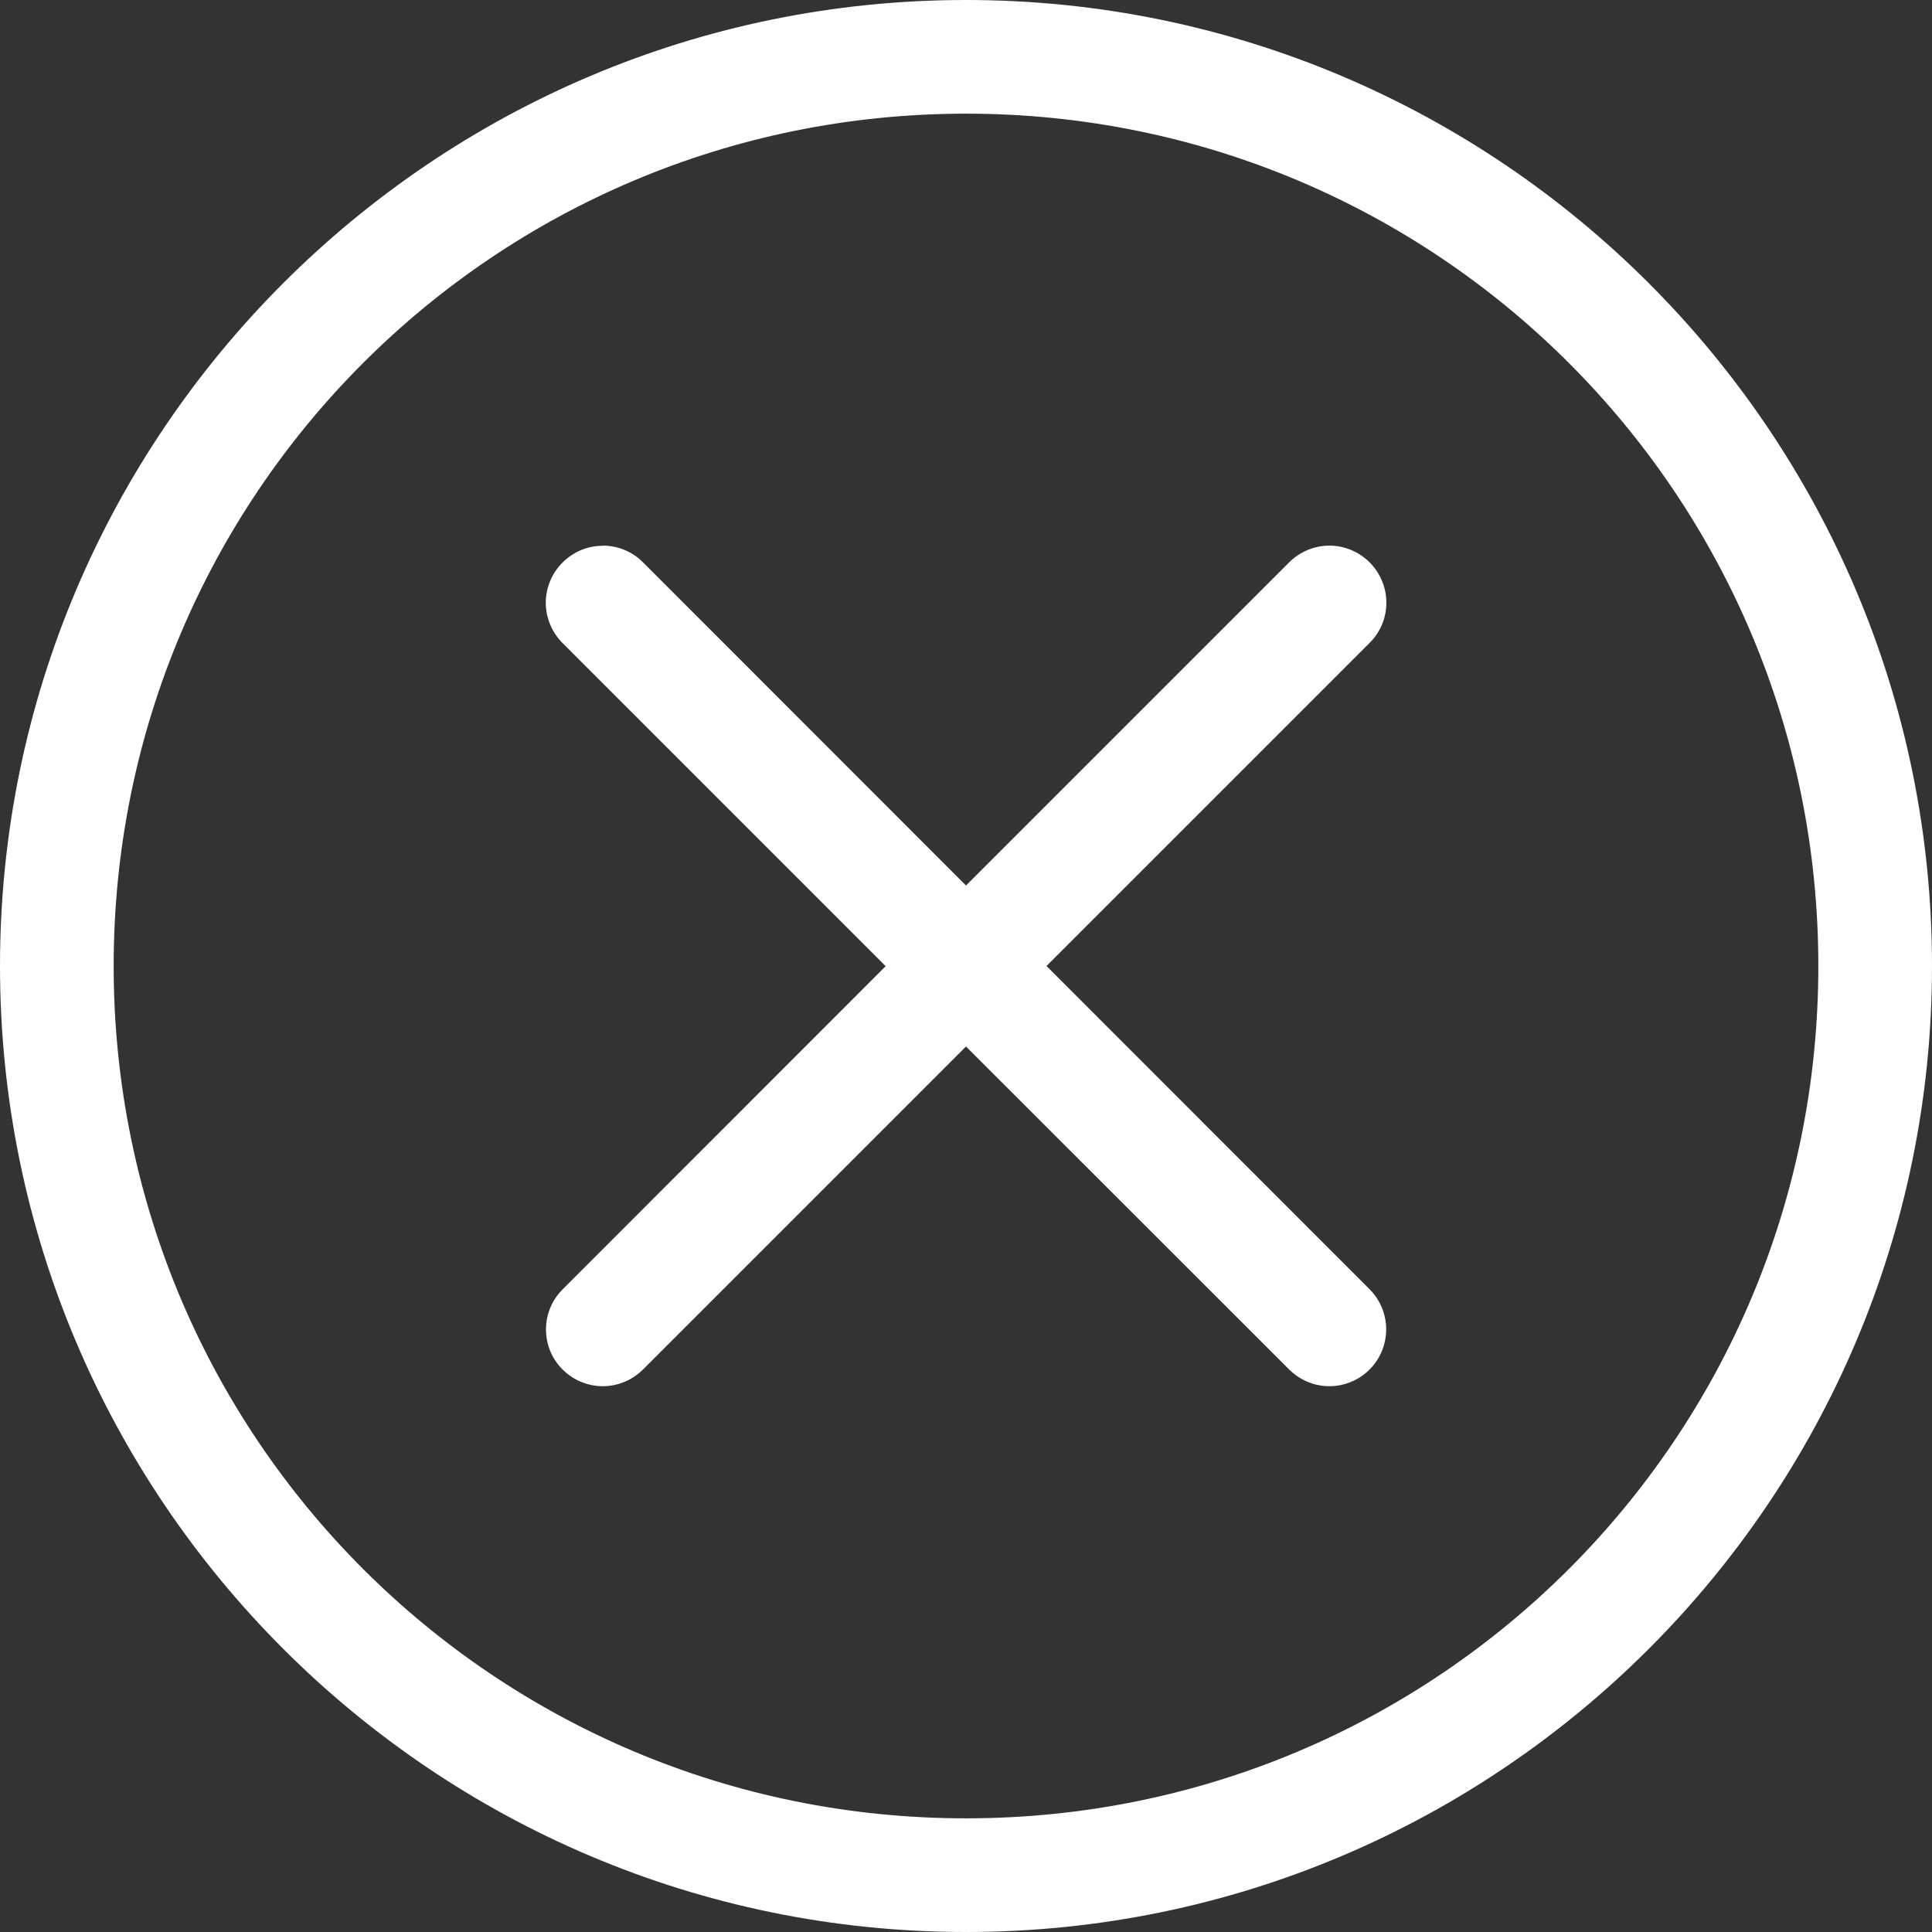 <?xml version="1.0" encoding="UTF-8"?>
<svg id="Layer_1" xmlns="http://www.w3.org/2000/svg" version="1.1" viewBox="0 0 1200 1200">
  <rect x="0" y="0" width="1200" height="1200" fill="#333333" stroke="none"/>
  <!-- Generator: Adobe Illustrator 29.5.1, SVG Export Plug-In . SVG Version: 2.1.0 Build 141)  -->
  <defs>
    <style>
      .st0 {
        fill: #fff;
      }
    </style>
  </defs>
  <path class="st0" d="M600,0C269,0,0,269.1,0,600s269,600,600,600,600-269,600-600S930.9,0,600,0ZM600,70.6c292.8,0,529.4,236.6,529.4,529.4s-236.6,529.4-529.4,529.4S70.6,892.8,70.6,600,307.2,70.6,600,70.6h0ZM374.3,339c-9.4,0-18.3,3.8-24.9,10.4-6.7,6.7-10.4,15.7-10.4,25s3.8,18.4,10.4,25l200.7,200.7-200.7,200.8h0c-13.7,13.7-13.7,36,0,49.7,6.6,6.6,15.6,10.4,25,10.4s18.4-3.8,25-10.4l200.6-200.6,200.7,200.6c6.6,6.6,15.6,10.4,25,10.4s18.4-3.8,25-10.4c13.7-13.8,13.7-36,0-49.8l-200.7-200.8,200.7-200.7h0c6.7-6.6,10.4-15.6,10.4-25s-3.8-18.4-10.4-25c-6.6-6.6-15.6-10.4-25-10.4s-18.4,3.8-25,10.4l-200.7,200.7-200.6-200.7c-6.6-6.7-15.6-10.4-25-10.4h0Z"/>
</svg>